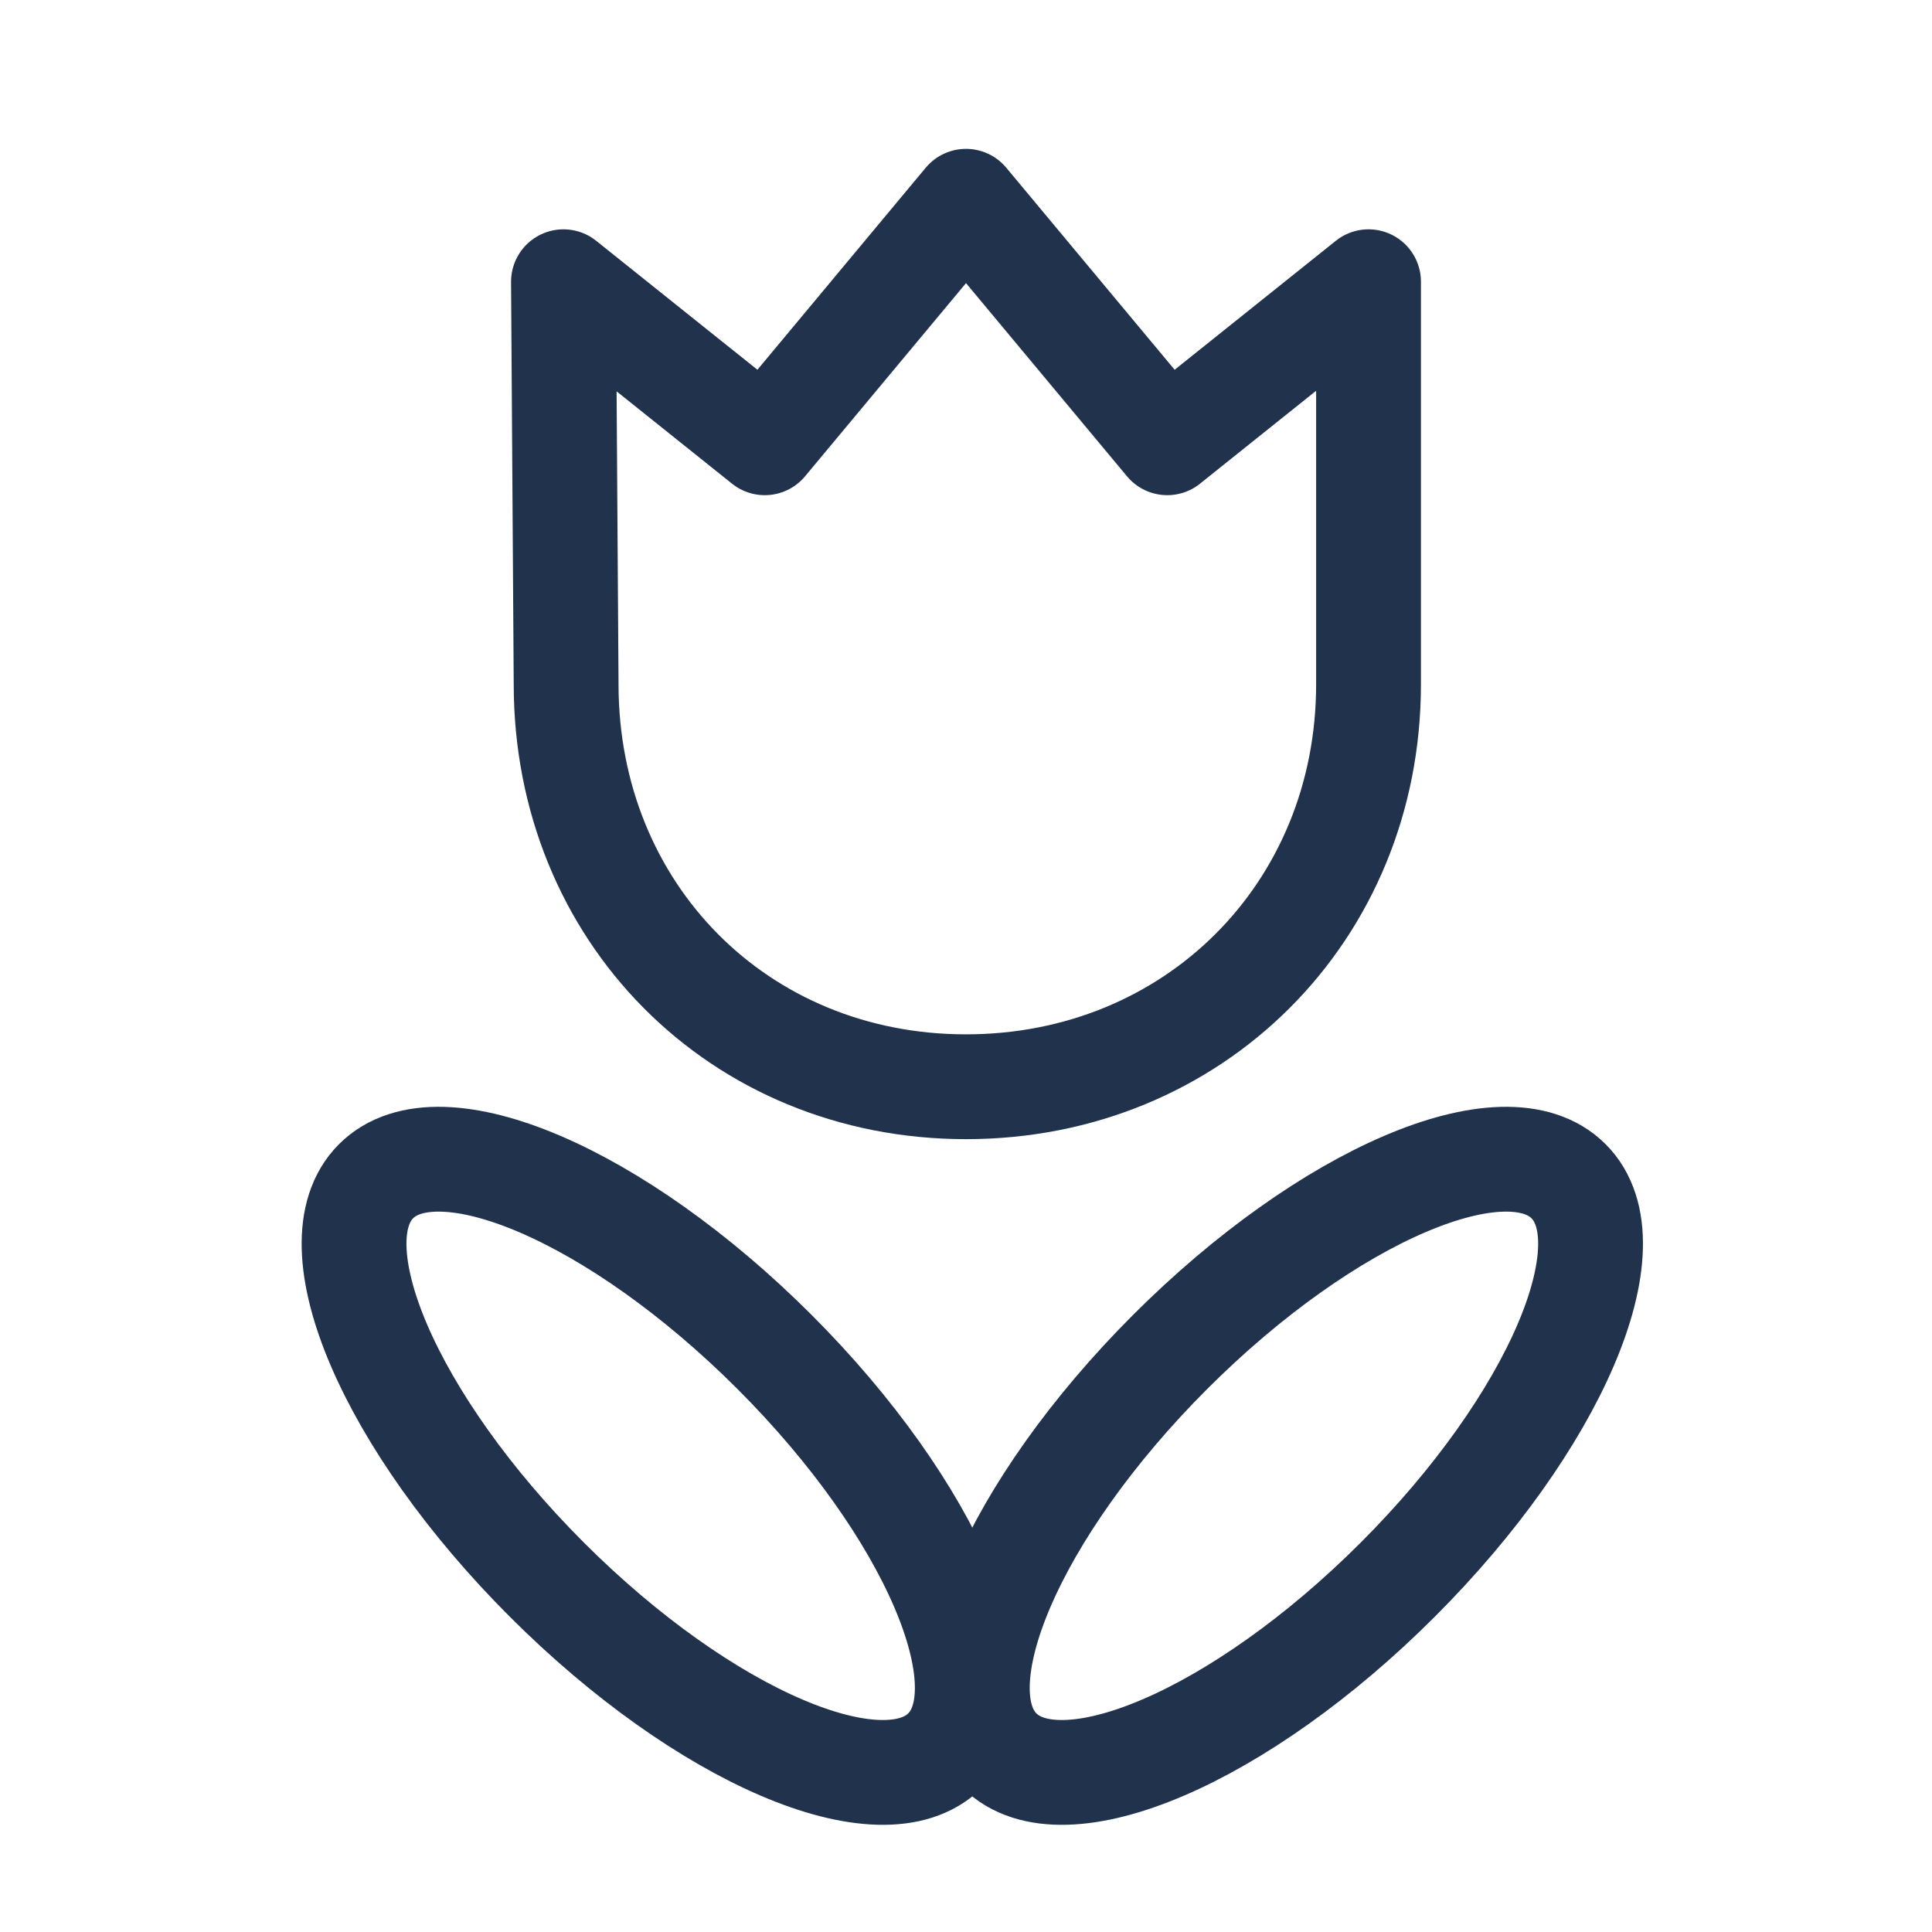 <svg width="40" height="40" viewBox="0 0 40 40" fill="none" xmlns="http://www.w3.org/2000/svg">
<path d="M20 22.5C15.286 22.5 11.721 18.881 11.721 14.167L11.666 5.833L15.834 9.167L20 4.167L24.167 9.167L28.334 5.833V14.167C28.334 18.881 24.715 22.5 20 22.5Z" stroke="#21324D" stroke-width="2.17" stroke-miterlimit="10" stroke-linecap="round" stroke-linejoin="round"/>
<path d="M19.571 36.241C20.873 34.939 19.29 31.245 16.036 27.991C12.781 24.737 9.088 23.154 7.786 24.456C6.484 25.757 8.067 29.451 11.322 32.705C14.576 35.959 18.27 37.542 19.571 36.241Z" stroke="#21324D" stroke-width="2.17" stroke-miterlimit="10" stroke-linecap="round" stroke-linejoin="round"/>
<path d="M20.69 36.241C21.992 37.542 25.685 35.959 28.939 32.705C32.194 29.451 33.777 25.757 32.475 24.456C31.173 23.154 27.48 24.737 24.226 27.991C20.971 31.245 19.388 34.939 20.69 36.241Z" stroke="#21324D" stroke-width="2.17" stroke-miterlimit="10" stroke-linecap="round" stroke-linejoin="round"/>
</svg>
